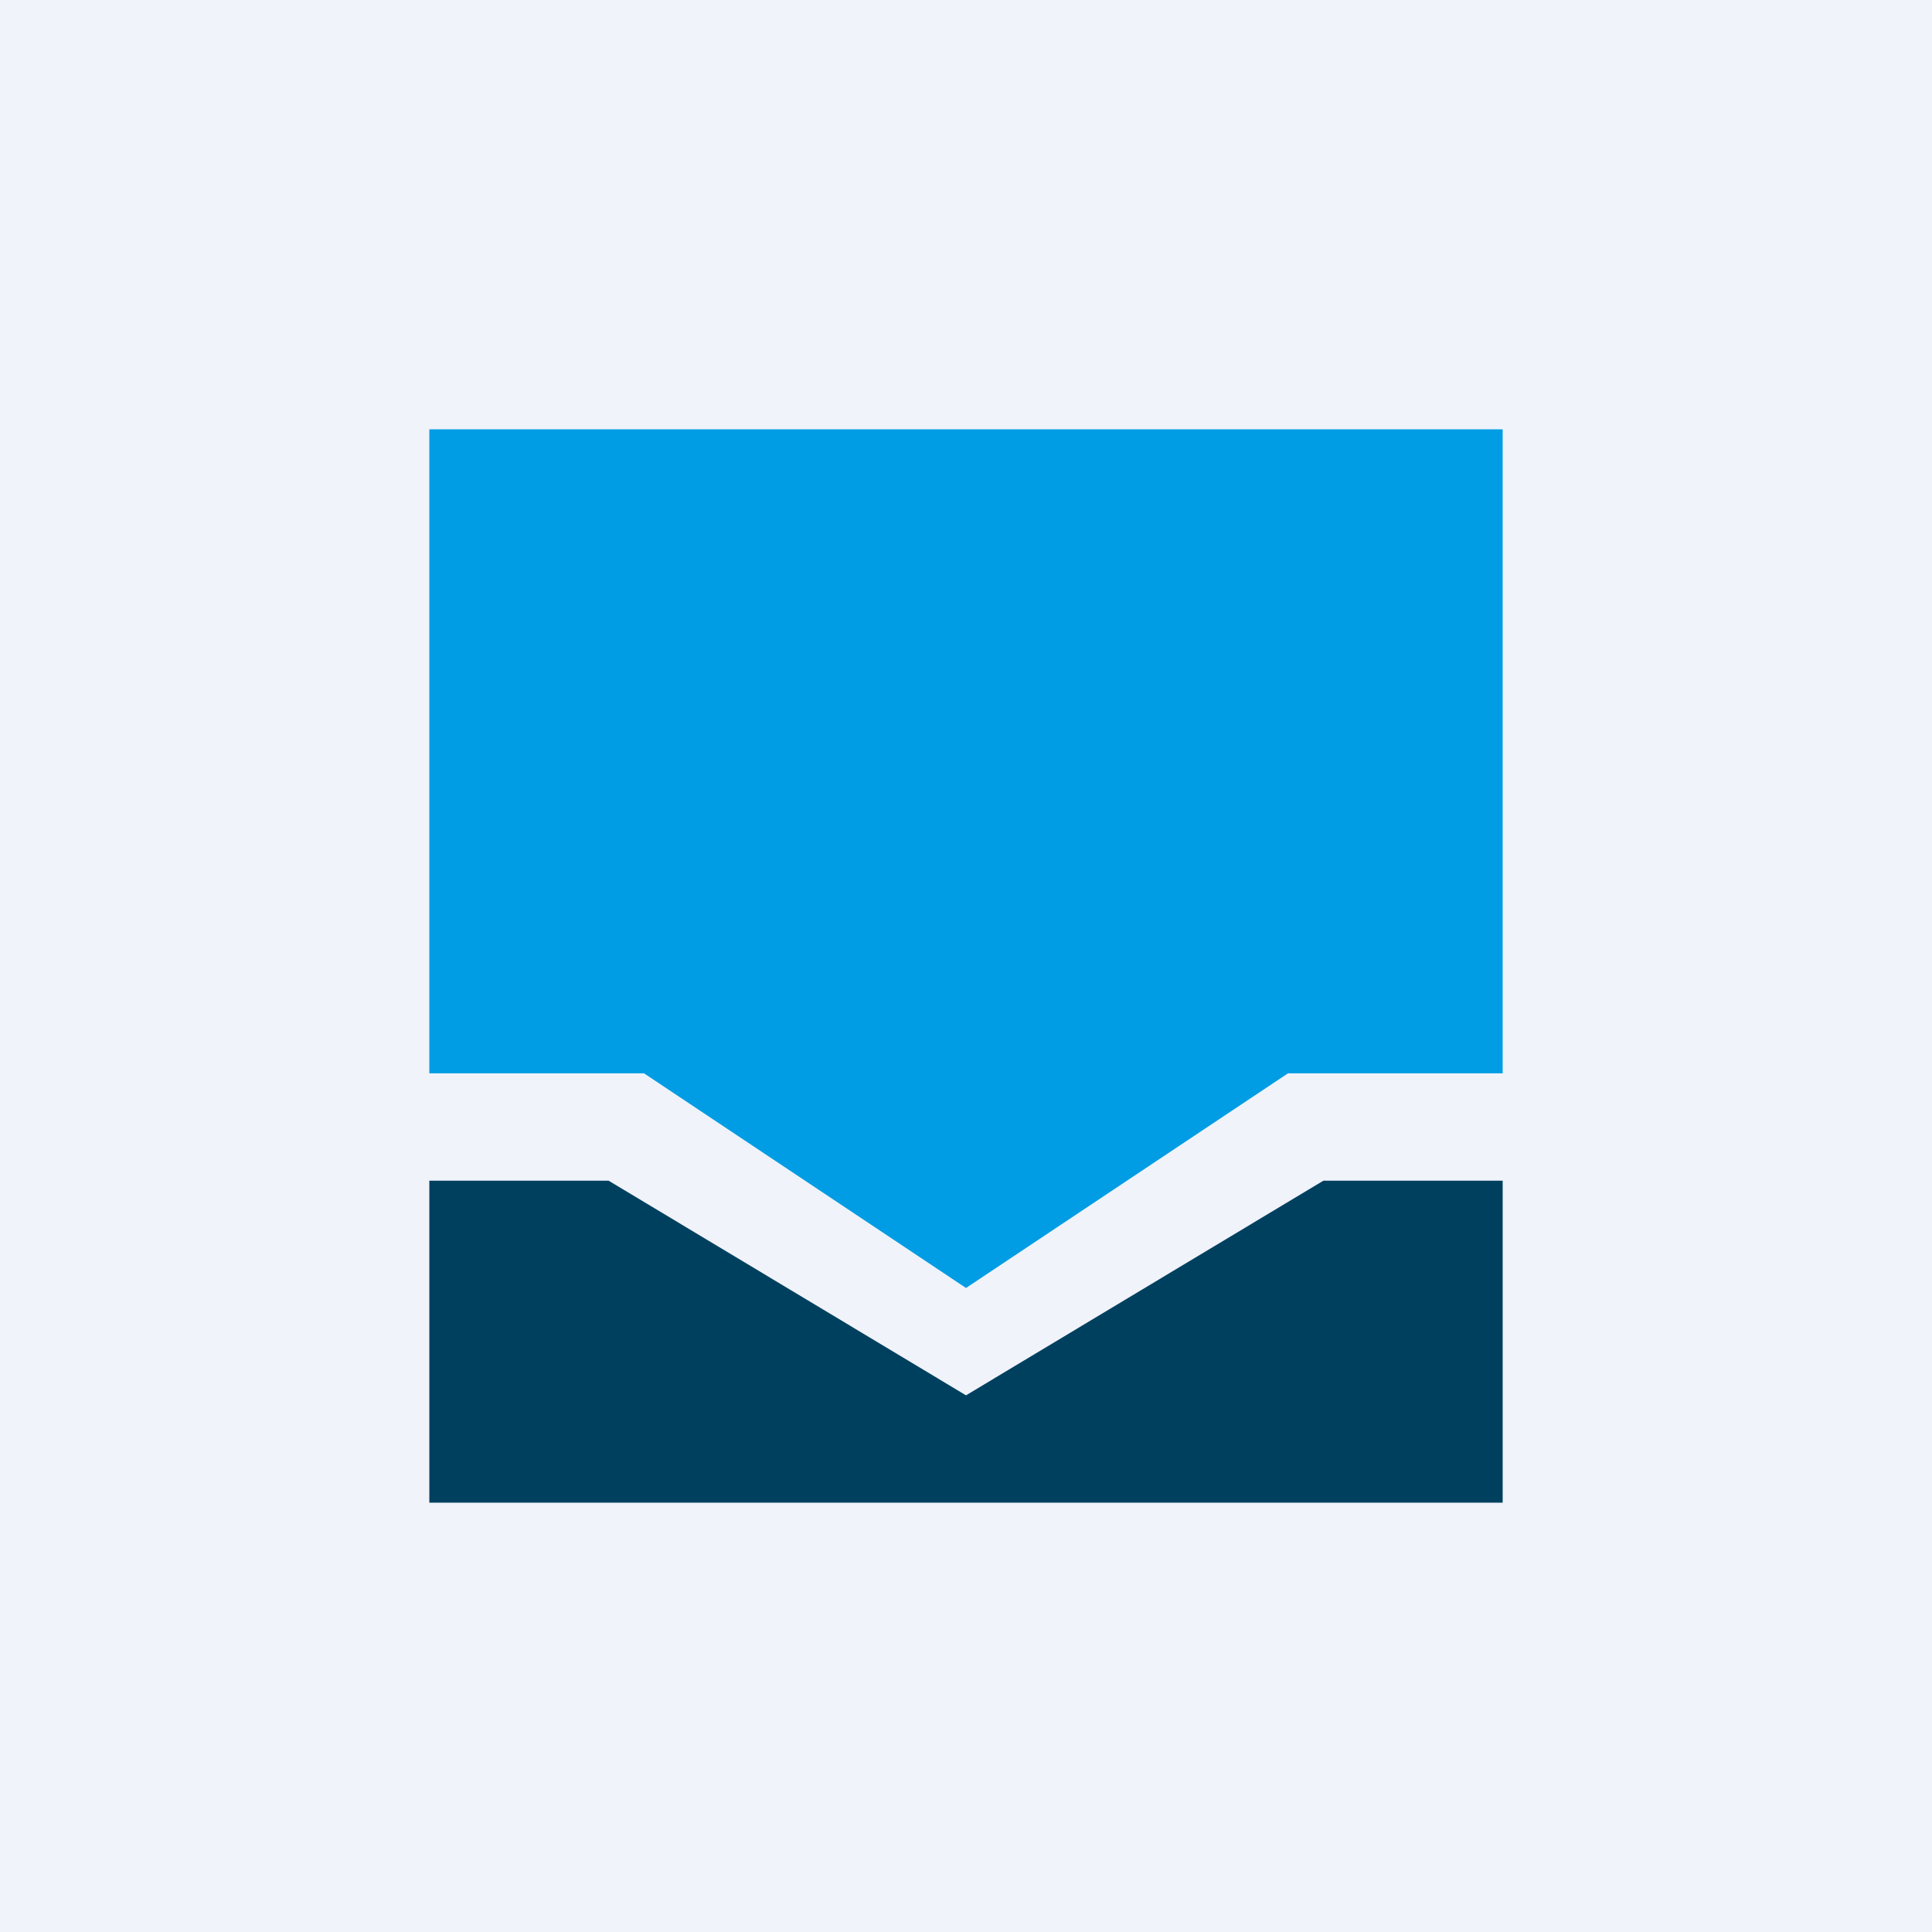 <!-- by TradingView --><svg width="18" height="18" viewBox="0 0 18 18" xmlns="http://www.w3.org/2000/svg"><path fill="#F0F3FA" d="M0 0h18v18H0z"/><path d="M14 4H4v6h2l3 2 3-2h2V4Z" fill="#009DE4"/><path d="M12.33 11 9 13l-3.33-2H4v3h10v-3h-1.67Z" fill="#00405F"/></svg>